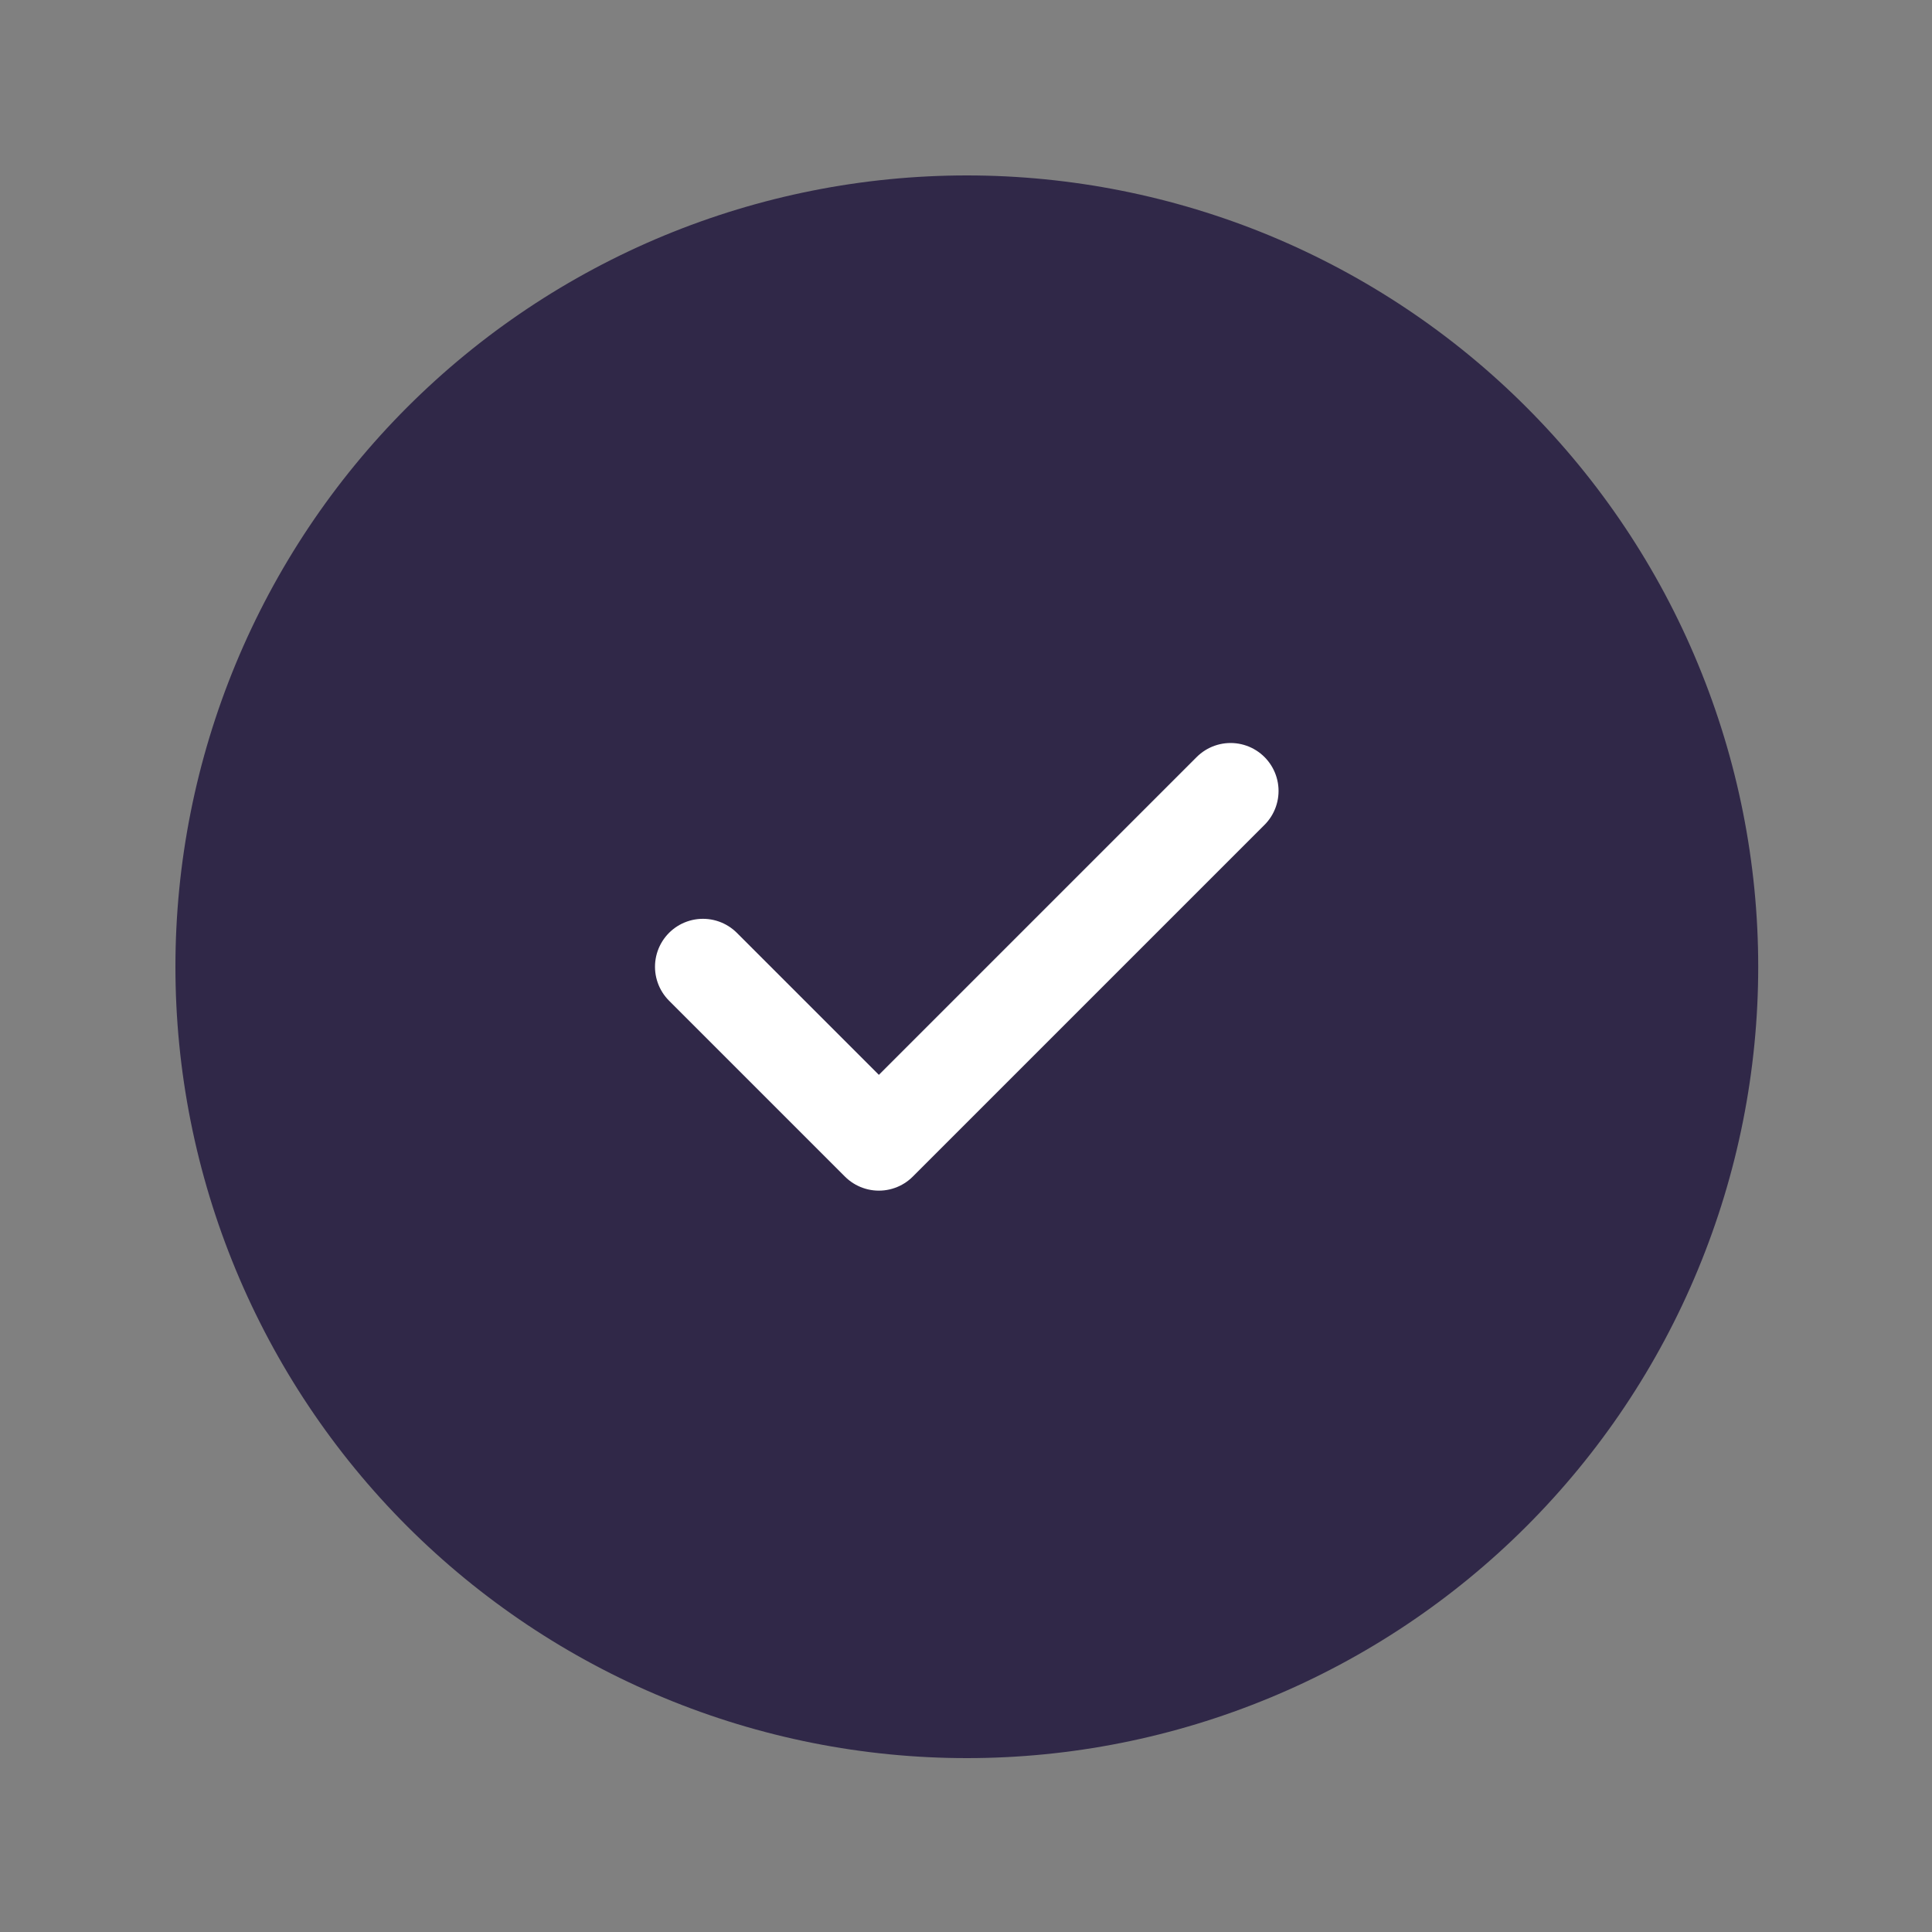 <svg width="20" height="20" viewBox="0 0 20 20" fill="none" xmlns="http://www.w3.org/2000/svg">
<rect x="0" y="0" width="20" height="20" fill="#808080" stroke="none"/>
<g id="Icon">
<path id="Vector" d="M1.816 10.008C1.816 11.084 2.028 12.149 2.44 13.143C2.852 14.137 3.455 15.04 4.216 15.801C4.977 16.561 5.88 17.165 6.874 17.576C7.867 17.988 8.933 18.2 10.009 18.2C11.084 18.2 12.15 17.988 13.144 17.576C14.137 17.165 15.041 16.561 15.801 15.801C16.562 15.04 17.166 14.137 17.577 13.143C17.989 12.149 18.201 11.084 18.201 10.008C18.201 8.932 17.989 7.867 17.577 6.873C17.166 5.879 16.562 4.976 15.801 4.215C15.041 3.454 14.137 2.851 13.144 2.439C12.15 2.028 11.084 1.816 10.009 1.816C8.933 1.816 7.867 2.028 6.874 2.439C5.88 2.851 4.977 3.454 4.216 4.215C3.455 4.976 2.852 5.879 2.44 6.873C2.028 7.867 1.816 8.932 1.816 10.008Z" fill="#302848"/>
<path id="Vector_2" d="M7.277 10.008L9.098 11.829L12.739 8.188" stroke="white" stroke-width="0.993" stroke-linecap="round" stroke-linejoin="round"/>
</g>
</svg>
